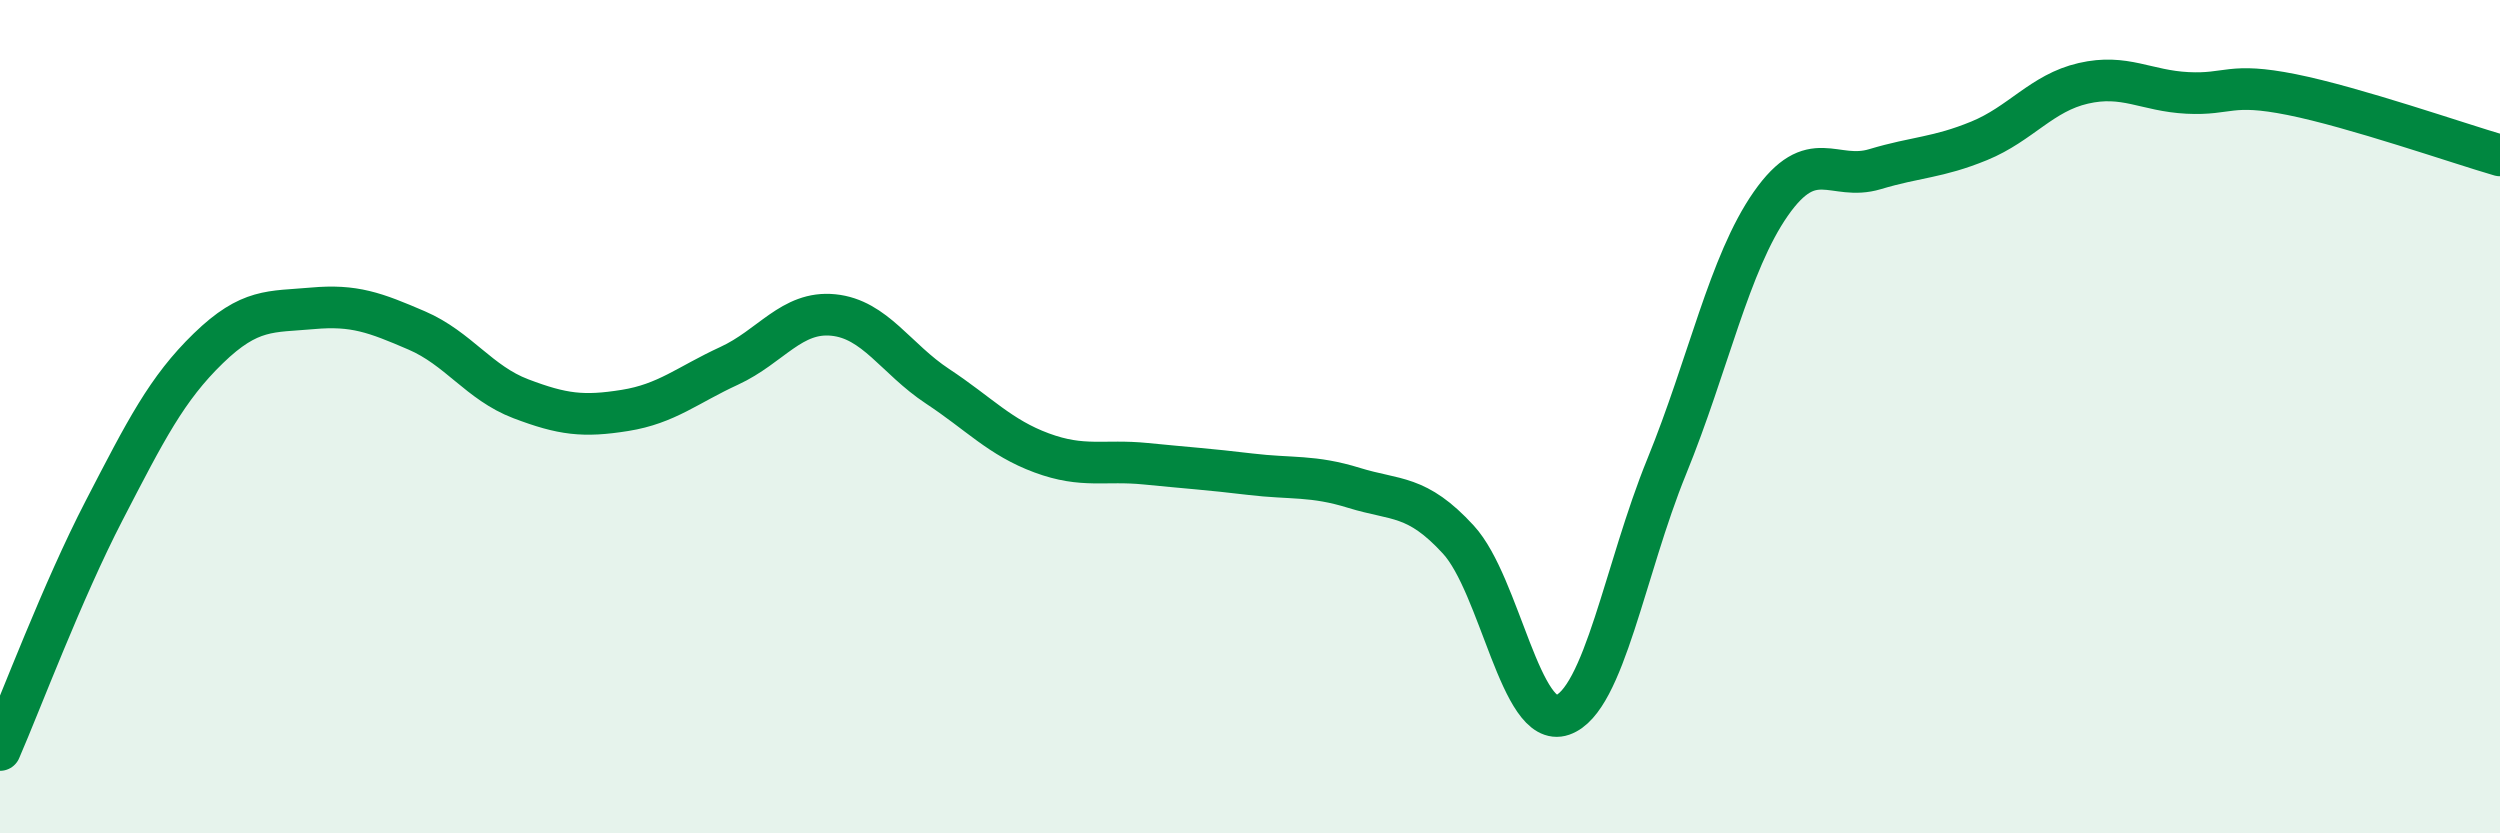 
    <svg width="60" height="20" viewBox="0 0 60 20" xmlns="http://www.w3.org/2000/svg">
      <path
        d="M 0,18 C 0.5,16.85 1.5,14.18 2.5,12.25 C 3.5,10.32 4,9.33 5,8.36 C 6,7.39 6.5,7.49 7.5,7.4 C 8.5,7.31 9,7.5 10,7.93 C 11,8.36 11.5,9.19 12.5,9.57 C 13.5,9.95 14,10.01 15,9.85 C 16,9.69 16.5,9.24 17.5,8.78 C 18.5,8.32 19,7.46 20,7.56 C 21,7.66 21.5,8.61 22.5,9.27 C 23.5,9.93 24,10.5 25,10.87 C 26,11.24 26.5,11.03 27.5,11.13 C 28.5,11.23 29,11.26 30,11.38 C 31,11.5 31.5,11.4 32.5,11.71 C 33.5,12.02 34,11.86 35,12.95 C 36,14.04 36.5,17.51 37.5,17.16 C 38.5,16.81 39,13.65 40,11.2 C 41,8.75 41.5,6.32 42.5,4.89 C 43.5,3.46 44,4.36 45,4.06 C 46,3.76 46.5,3.79 47.5,3.38 C 48.5,2.97 49,2.23 50,2 C 51,1.77 51.5,2.18 52.5,2.23 C 53.5,2.28 53.5,1.97 55,2.27 C 56.5,2.57 59,3.44 60,3.73L60 20L0 20Z"
        fill="#008740"
        opacity="0.1"
        stroke-linecap="round"
        stroke-linejoin="round"
      />
      <path
        d="M 0,18 C 0.5,16.85 1.5,14.18 2.5,12.25 C 3.5,10.32 4,9.33 5,8.36 C 6,7.39 6.5,7.49 7.5,7.4 C 8.5,7.31 9,7.5 10,7.93 C 11,8.36 11.5,9.19 12.5,9.57 C 13.5,9.95 14,10.01 15,9.85 C 16,9.69 16.5,9.24 17.5,8.78 C 18.5,8.32 19,7.46 20,7.56 C 21,7.66 21.5,8.61 22.5,9.27 C 23.5,9.93 24,10.5 25,10.87 C 26,11.24 26.5,11.03 27.5,11.13 C 28.5,11.23 29,11.26 30,11.38 C 31,11.5 31.5,11.4 32.5,11.71 C 33.5,12.02 34,11.86 35,12.95 C 36,14.04 36.5,17.51 37.5,17.16 C 38.5,16.81 39,13.65 40,11.2 C 41,8.75 41.5,6.32 42.5,4.89 C 43.5,3.46 44,4.36 45,4.06 C 46,3.76 46.5,3.79 47.5,3.38 C 48.5,2.97 49,2.23 50,2 C 51,1.77 51.5,2.18 52.5,2.23 C 53.5,2.28 53.5,1.97 55,2.27 C 56.5,2.57 59,3.44 60,3.73"
        stroke="#008740"
        stroke-width="1"
        fill="none"
        stroke-linecap="round"
        stroke-linejoin="round"
      />
    </svg>
  